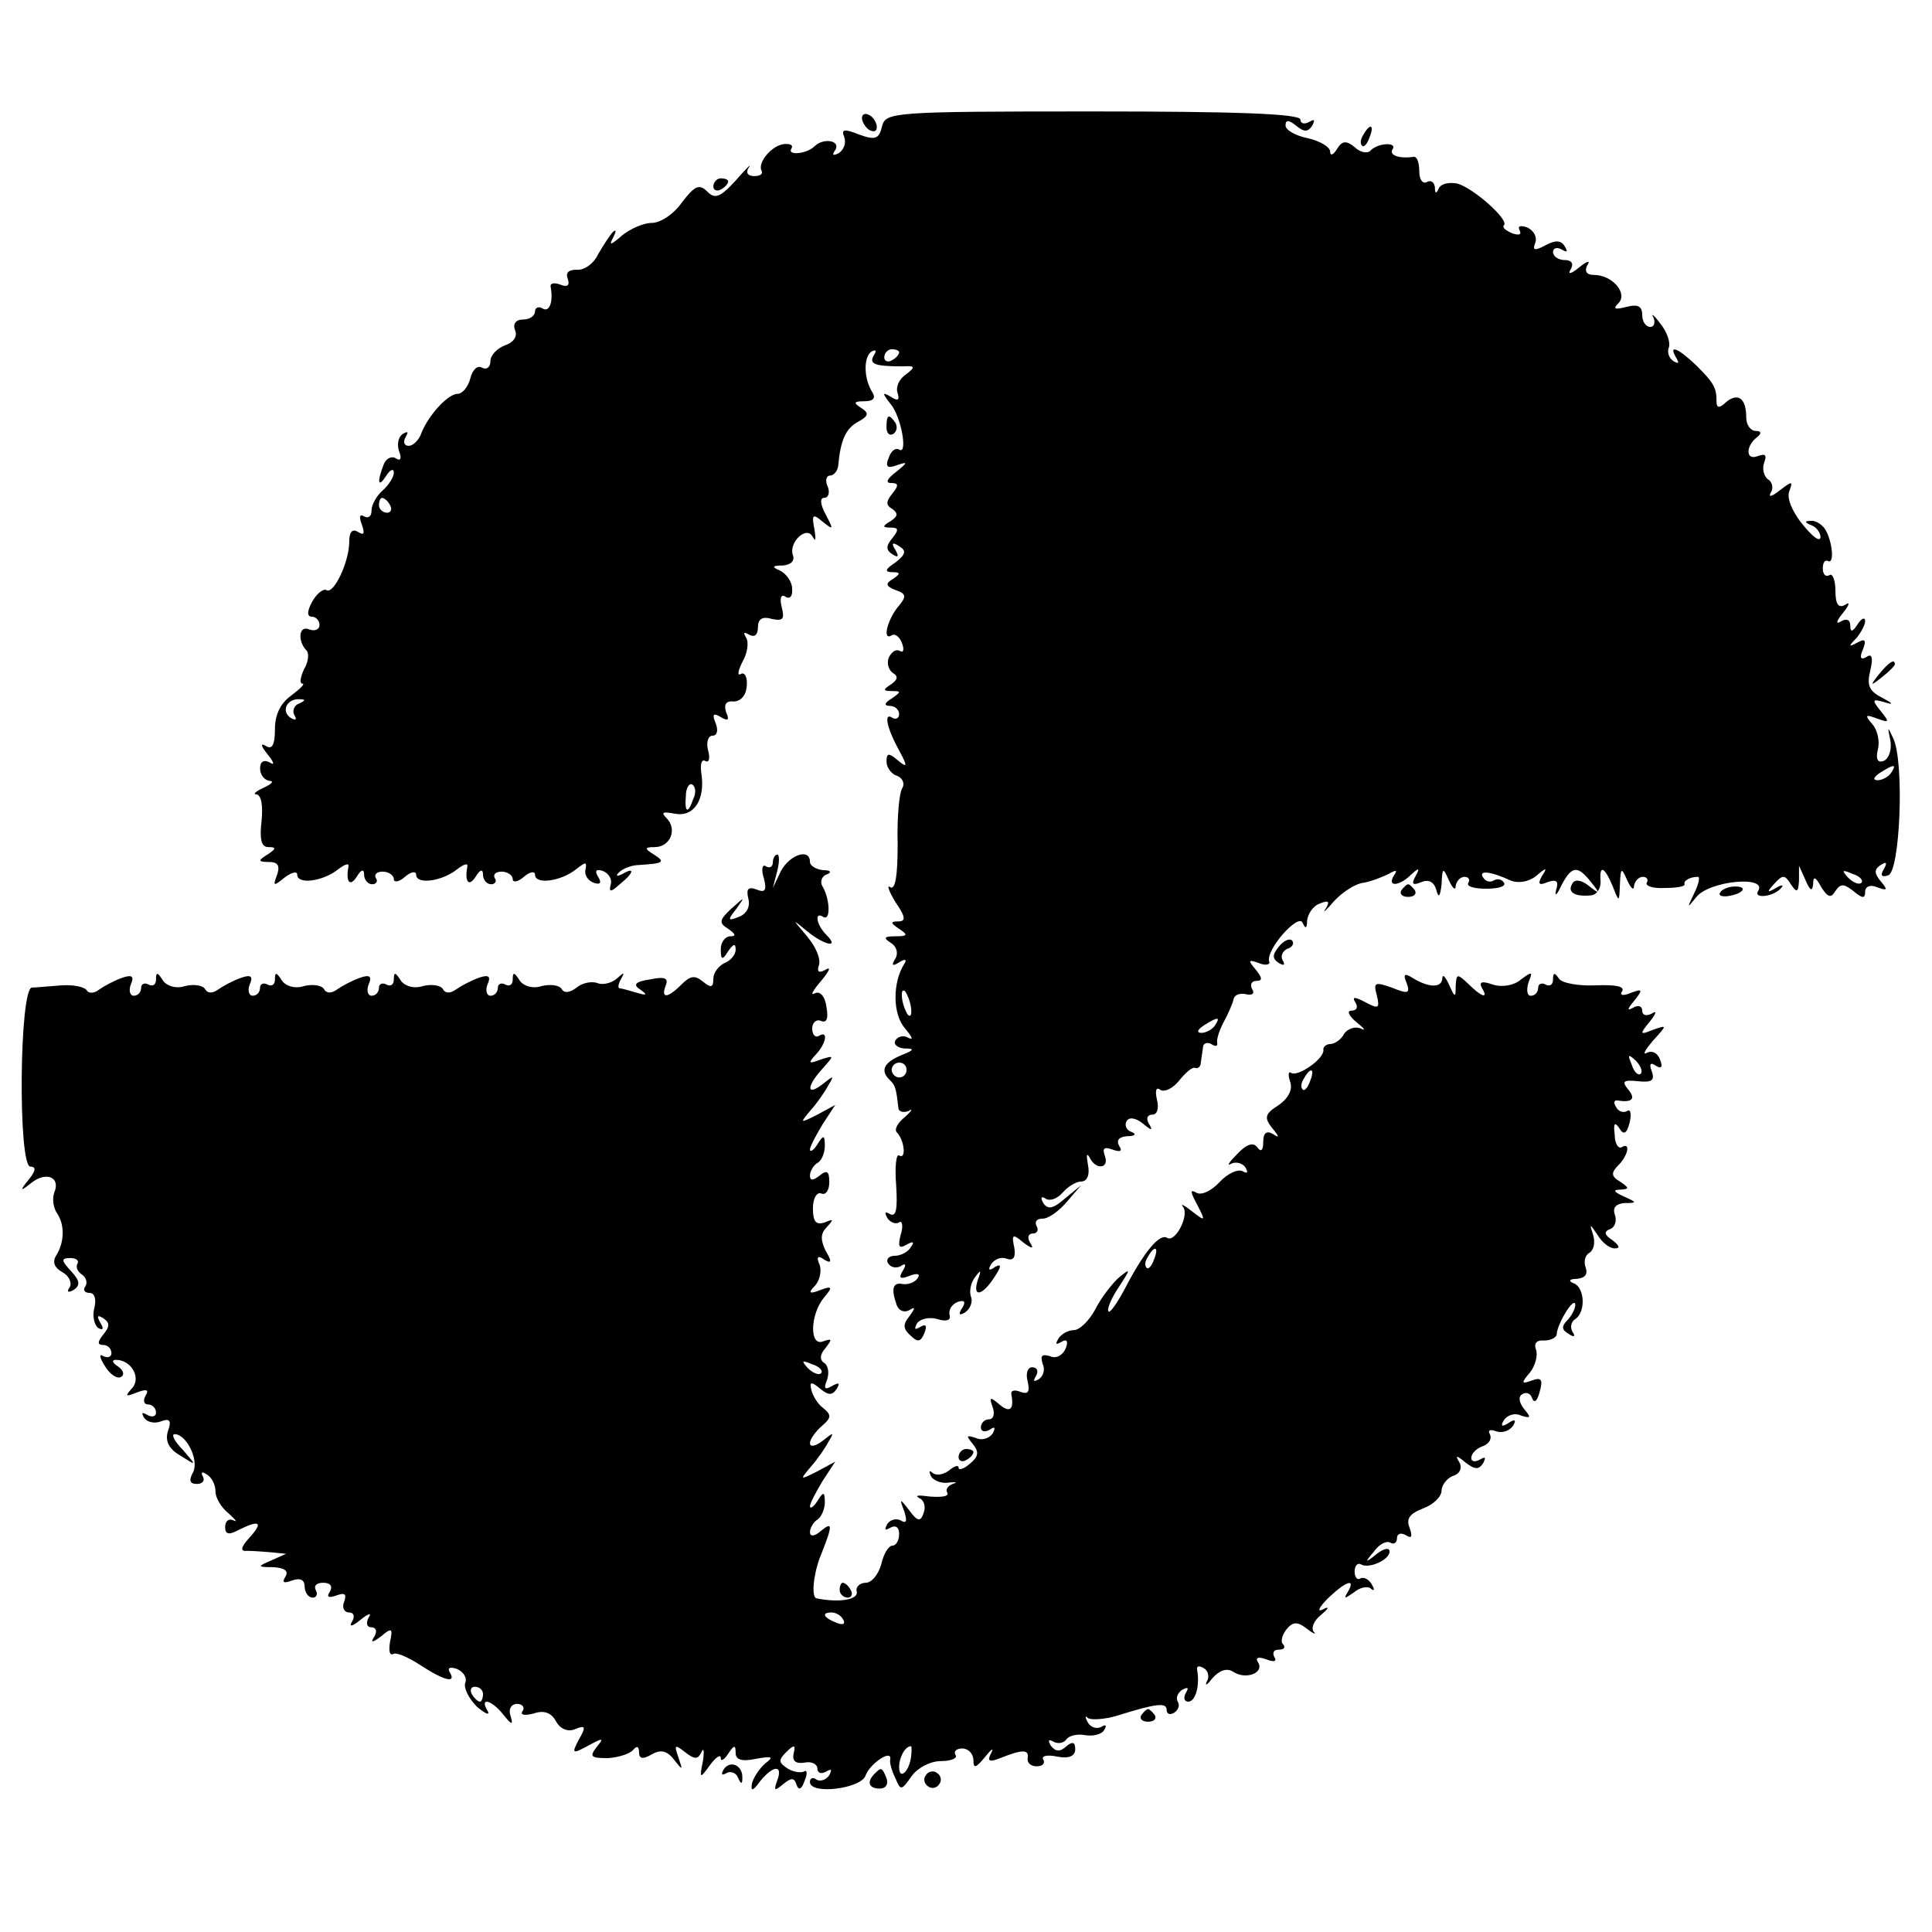 <?xml version="1.0" standalone="no"?>
<!DOCTYPE svg PUBLIC "-//W3C//DTD SVG 20010904//EN"
 "http://www.w3.org/TR/2001/REC-SVG-20010904/DTD/svg10.dtd">
<svg version="1.0" xmlns="http://www.w3.org/2000/svg"
 width="260pt" height="260pt" viewBox="0 0 260 260"
 preserveAspectRatio="xMidYMid meet">
<g transform="translate(0,260) scale(0.1,-0.1)"
fill="#000000" stroke="none">
<path d="M1160 2441 c0 -5 5 -13 10 -16 6 -3 10 -2 10 4 0 5 -4 13 -10 16 -5
3 -10 2 -10 -4z"/>
<path d="M1187 2430 c-4 -17 -9 -19 -31 -11 -20 8 -24 7 -20 -3 3 -8 0 -17 -7
-22 -8 -4 -10 -3 -5 4 8 13 -16 17 -28 5 -10 -10 -37 -13 -31 -3 3 5 -2 7 -11
6 -17 -3 -35 -26 -29 -36 2 -4 -2 -7 -10 -7 -9 0 -12 5 -7 12 4 6 -4 -2 -18
-18 -21 -23 -28 -25 -38 -15 -11 11 -17 8 -34 -14 -11 -16 -29 -28 -41 -28
-11 0 -29 -8 -40 -17 -15 -13 -18 -14 -12 -3 4 8 5 12 0 8 -4 -4 -13 -18 -20
-30 -6 -13 -19 -22 -29 -21 -11 0 -15 -4 -12 -12 3 -9 0 -12 -10 -8 -8 3 -14
2 -13 -3 4 -21 -2 -35 -11 -29 -5 3 -10 1 -10 -4 0 -6 -7 -11 -16 -11 -10 0
-14 -6 -11 -14 4 -9 -2 -17 -14 -21 -10 -4 -19 -13 -19 -21 0 -8 -5 -12 -11
-9 -6 4 -13 -2 -16 -14 -3 -12 -11 -21 -17 -21 -13 0 -39 -28 -49 -53 -3 -9
-11 -17 -17 -17 -6 0 -8 5 -4 12 4 7 3 8 -4 4 -6 -4 -8 -14 -5 -23 4 -10 2
-14 -4 -10 -6 4 -14 0 -17 -9 -9 -24 -7 -31 4 -14 5 8 10 10 10 4 0 -6 -7 -17
-15 -24 -8 -7 -15 -19 -15 -27 0 -8 -4 -11 -10 -8 -6 4 -7 -1 -3 -11 4 -12 3
-15 -5 -10 -8 5 -12 0 -12 -13 0 -27 -21 -72 -31 -65 -4 2 -13 -5 -19 -16 -7
-13 -7 -20 0 -20 5 0 10 -5 10 -11 0 -6 -6 -9 -14 -6 -14 6 -16 -16 -3 -29 3
-4 2 -15 -4 -25 -5 -11 -6 -19 -2 -19 4 0 -3 -7 -15 -16 -14 -10 -22 -25 -22
-45 0 -22 -4 -28 -12 -23 -8 5 -7 0 2 -11 9 -11 10 -16 3 -11 -8 4 -13 1 -13
-8 0 -9 6 -16 13 -17 6 0 3 -4 -8 -9 -11 -5 -15 -9 -10 -9 7 -1 9 -16 7 -36
-3 -25 0 -35 9 -35 11 0 11 -2 -1 -10 -13 -8 -13 -10 2 -10 12 0 15 -5 11 -17
-6 -16 -5 -16 10 -4 9 7 17 9 17 4 0 -14 35 -9 55 7 9 7 15 9 14 4 -4 -21 2
-28 11 -14 6 10 10 11 10 3 0 -7 5 -13 11 -13 5 0 8 4 5 8 -3 5 1 9 9 9 8 0
15 -5 15 -10 0 -5 7 -4 15 3 8 7 15 8 15 3 0 -14 35 -9 55 7 9 7 15 9 14 4 -4
-21 2 -28 11 -14 6 10 10 11 10 3 0 -7 5 -13 11 -13 5 0 8 4 5 8 -3 5 1 9 9 9
8 0 15 -5 15 -10 0 -5 7 -4 15 3 8 7 15 8 15 3 0 -14 35 -9 55 7 13 10 15 11
13 0 -2 -7 3 -15 11 -18 9 -3 11 0 6 8 -5 8 -3 11 6 8 8 -3 13 -11 11 -18 -3
-11 0 -11 12 0 19 15 21 24 4 14 -8 -4 -10 -3 -5 2 5 5 17 10 28 10 32 2 35 4
19 14 -13 8 -13 10 1 10 21 0 31 24 16 39 -8 8 -5 9 11 6 26 -5 41 19 36 53
-2 13 0 21 5 18 5 -3 7 3 4 14 -3 11 0 20 6 20 6 0 8 7 4 17 -5 12 -3 14 7 8
10 -6 12 -4 7 7 -3 10 0 15 10 14 10 0 17 8 18 21 1 12 -3 19 -8 16 -5 -3 -4
4 2 16 7 12 9 27 5 33 -4 7 -3 8 4 4 7 -4 12 -1 12 10 0 11 6 15 19 11 15 -3
17 0 13 16 -3 12 -1 18 5 14 6 -4 10 1 9 11 0 9 -8 20 -16 24 -12 5 -11 7 4 7
10 1 16 6 13 14 -6 17 19 41 27 24 4 -7 4 -2 2 11 -4 20 -2 21 11 10 15 -12
15 -11 4 10 -7 13 -8 22 -2 22 6 0 8 7 5 15 -4 8 -2 15 3 15 5 0 10 6 11 13 3
34 10 50 26 59 15 8 16 12 5 19 -11 7 -10 9 4 9 12 0 16 4 11 12 -12 19 -12
48 -1 55 6 3 7 1 3 -5 -7 -12 1 -15 39 -15 17 1 17 -1 4 -11 -9 -6 -14 -17
-11 -25 3 -10 0 -11 -9 -5 -12 7 -12 5 -1 -9 15 -17 24 -70 12 -62 -5 3 -11
-2 -14 -11 -5 -12 -2 -15 11 -10 15 5 15 4 -1 -9 -12 -9 -15 -15 -7 -15 10 0
11 -3 2 -14 -9 -11 -9 -16 0 -21 8 -6 7 -10 -2 -16 -12 -7 -12 -9 0 -9 10 0
11 -3 2 -14 -9 -11 -9 -16 0 -22 8 -5 9 -3 4 6 -6 9 -4 11 5 5 10 -6 9 -11 -5
-22 -14 -9 -15 -13 -4 -13 11 0 11 -2 1 -9 -11 -6 -10 -10 3 -15 15 -5 15 -9
4 -22 -15 -18 -22 -47 -9 -39 4 3 11 -2 14 -11 3 -8 2 -13 -3 -10 -5 3 -11 -1
-15 -9 -3 -8 0 -17 6 -21 7 -4 6 -9 -3 -15 -11 -7 -11 -9 1 -9 13 0 13 -1 0
-10 -10 -6 -11 -10 -2 -10 6 0 12 -5 12 -11 0 -5 -4 -8 -9 -5 -12 8 -8 -13 9
-44 12 -22 11 -24 -2 -13 -12 10 -15 10 -15 -2 0 -8 7 -17 14 -19 8 -3 11 -11
7 -17 -4 -7 -7 -40 -6 -75 0 -42 -3 -62 -10 -58 -5 4 -2 -5 7 -20 14 -20 14
-26 4 -26 -11 0 -11 -2 1 -10 12 -8 12 -10 -5 -10 -15 0 -17 -2 -6 -9 8 -5 10
-14 6 -21 -6 -9 -4 -11 5 -5 8 5 11 4 7 -2 -16 -25 -16 -68 1 -87 9 -11 12
-16 5 -13 -6 4 -14 3 -18 -3 -3 -5 2 -10 12 -11 14 0 14 -2 -4 -9 -24 -10 -29
-21 -15 -34 7 -7 8 -11 11 -37 0 -5 7 -7 14 -4 6 4 4 0 -5 -8 -10 -8 -15 -17
-11 -21 10 -10 13 -37 3 -31 -4 3 -6 -16 -4 -40 2 -32 0 -43 -8 -39 -7 4 -8 3
-4 -5 4 -6 11 -9 16 -6 4 3 6 -5 2 -17 -4 -16 -2 -19 8 -13 9 5 11 4 6 -3 -4
-7 -14 -12 -22 -12 -8 0 -12 -5 -9 -10 4 -6 11 -7 17 -4 7 5 8 2 3 -6 -6 -10
-4 -12 9 -7 10 4 15 3 11 -3 -4 -6 -13 -9 -20 -8 -14 3 -16 -7 -8 -29 3 -7 10
-10 17 -6 8 5 8 3 0 -8 -9 -11 -9 -17 1 -26 10 -10 14 -9 19 3 4 10 2 13 -6 8
-7 -4 -8 -3 -4 5 4 6 16 9 27 6 12 -4 19 -2 17 5 -2 7 3 15 11 18 9 3 11 0 6
-8 -6 -9 -4 -11 4 -6 7 5 10 14 8 20 -3 7 -1 19 5 27 8 11 9 10 4 -3 -8 -25 6
-22 22 3 10 15 10 19 1 14 -8 -6 -10 -4 -5 4 5 7 14 10 21 7 9 -3 12 2 10 15
-4 18 -2 19 12 7 12 -9 15 -9 9 0 -4 7 -2 12 4 12 6 0 8 5 5 10 -3 6 0 10 8
10 8 0 22 10 33 23 l19 22 -22 -18 c-16 -14 -23 -15 -29 -6 -4 7 -3 10 3 6 6
-4 16 0 23 8 7 8 18 15 25 15 8 0 12 9 9 23 -2 12 -2 16 2 10 8 -18 27 -16 21
1 -4 11 -1 13 10 9 11 -4 14 -2 9 5 -4 8 0 12 11 13 11 0 13 3 5 6 -6 2 -9 9
-6 14 3 6 12 5 22 -3 12 -10 14 -10 8 0 -4 7 -2 12 5 12 6 0 9 8 6 20 -3 13
-1 18 5 13 6 -3 17 3 25 13 8 10 17 18 21 17 4 -2 8 2 8 7 1 6 2 15 3 21 0 5
6 7 11 4 6 -4 9 -3 8 2 -1 4 3 17 9 28 6 11 12 25 13 30 1 6 8 9 17 7 8 -2 12
1 8 7 -3 6 -1 11 6 11 8 0 8 4 -1 15 -11 13 -10 14 4 9 9 -4 16 -2 14 2 -5 16
40 66 45 52 4 -9 6 -7 6 3 1 9 8 20 17 23 12 5 14 3 8 -7 -5 -7 0 -3 11 10 11
12 29 24 40 25 11 2 26 8 34 12 10 6 12 5 7 -2 -10 -16 7 -15 23 1 11 10 12 9
6 -2 -6 -11 -4 -13 8 -8 10 4 17 0 20 -11 3 -11 5 -9 7 8 1 23 2 23 10 5 5
-11 9 -14 9 -7 1 6 6 12 12 12 5 0 8 -4 5 -8 -3 -5 8 -8 24 -8 16 0 27 3 24 8
-3 5 -9 6 -14 3 -5 -3 -11 -1 -14 4 -7 10 9 9 37 -4 10 -4 24 -2 34 6 14 12
16 12 8 0 -6 -11 -4 -13 8 -8 12 4 15 1 11 -11 -2 -9 1 -7 7 6 14 27 22 28 40
5 13 -16 12 -17 -3 -5 -10 8 -19 9 -22 3 -7 -11 2 -18 24 -16 8 0 14 8 14 18
-2 24 5 21 16 -5 9 -23 9 -23 10 2 1 23 2 23 10 5 5 -11 9 -14 9 -7 1 6 6 12
12 12 5 0 8 -4 5 -8 -2 -4 8 -8 24 -7 16 0 28 2 27 5 -2 5 8 10 18 10 3 0 1
-10 -5 -22 -10 -21 -10 -21 3 -5 18 22 96 29 83 8 -7 -11 21 -8 31 4 4 4 1 5
-7 0 -12 -7 -13 -6 -2 6 11 12 14 12 22 -1 8 -12 10 -11 11 5 l0 20 9 -20 c6
-14 9 -15 10 -5 0 11 3 11 11 -4 9 -14 13 -15 19 -5 7 10 11 10 24 0 12 -10
16 -11 16 -1 0 7 7 10 16 6 14 -5 15 -4 5 8 -9 11 -9 16 0 22 8 5 9 3 4 -6 -5
-8 -3 -11 6 -8 16 5 22 151 7 184 -8 17 -8 17 -4 -3 2 -12 -2 -24 -9 -27 -8
-3 -11 2 -8 15 3 10 0 26 -7 34 -11 13 -10 14 6 8 17 -6 17 -5 5 10 -12 15
-12 17 5 12 13 -4 12 -2 -3 6 -18 9 -21 17 -16 37 4 17 2 23 -5 18 -8 -5 -10
-1 -5 10 5 13 3 15 -8 9 -11 -6 -12 -5 -1 6 6 7 12 18 12 23 0 6 -5 4 -10 -4
-7 -11 -10 -11 -10 -2 0 8 -5 10 -12 6 -8 -5 -7 0 2 11 9 11 10 16 3 11 -9 -5
-13 1 -13 19 0 14 -4 24 -8 21 -5 -3 -9 1 -9 9 0 8 3 12 7 10 9 -5 6 27 -4 43
-4 6 -13 12 -19 11 -9 0 -9 -2 1 -6 6 -2 12 -10 12 -16 -1 -7 -11 1 -24 17
-14 17 -22 36 -18 45 5 14 4 14 -13 1 -10 -8 -16 -10 -12 -3 4 6 2 15 -4 18
-5 4 -8 14 -5 22 4 11 2 13 -9 9 -16 -6 -16 14 0 26 6 5 5 8 -2 8 -7 0 -13 8
-13 18 0 26 -11 34 -27 21 -9 -9 -13 -8 -13 0 0 19 -3 25 -27 49 -24 23 -39
30 -27 10 4 -7 3 -8 -4 -4 -6 4 -9 12 -6 19 2 7 -3 21 -12 32 -8 11 -13 14 -9
8 3 -7 1 -13 -4 -13 -6 0 -11 7 -11 16 0 12 -6 15 -21 11 -16 -4 -19 -3 -11 5
13 13 -8 38 -33 38 -10 0 -13 5 -9 13 5 7 0 6 -11 -3 -11 -9 -16 -10 -11 -2 4
7 1 12 -8 12 -9 0 -16 5 -16 11 0 5 5 7 12 3 7 -4 8 -3 4 4 -5 9 -13 9 -26 2
-15 -8 -18 -7 -14 3 3 8 -2 17 -11 21 -9 3 -13 2 -10 -4 3 -6 -1 -7 -10 -4 -9
4 -14 8 -11 11 7 7 -41 50 -63 56 -11 2 -22 0 -25 -7 -3 -7 -5 -7 -5 2 -1 7
-5 10 -11 7 -5 -3 -10 3 -10 14 0 12 -3 20 -7 20 -20 -3 -34 2 -29 10 7 10
-20 9 -30 -2 -4 -4 -14 -2 -21 5 -11 9 -17 9 -24 -3 -5 -8 -9 -9 -9 -3 0 6
-13 14 -30 18 -16 3 -30 11 -30 17 0 8 4 8 14 0 11 -9 16 -9 22 0 4 8 3 9 -4
5 -7 -4 -12 -2 -12 3 0 8 -89 11 -279 11 -271 0 -279 -1 -284 -20z m23 -304
c0 -3 -4 -8 -10 -11 -5 -3 -10 -1 -10 4 0 6 5 11 10 11 6 0 10 -2 10 -4z
m-685 -206 c3 -5 1 -10 -4 -10 -6 0 -11 5 -11 10 0 6 2 10 4 10 3 0 8 -4 11
-10z m-123 -267 c-6 -2 -9 -10 -6 -15 4 -7 2 -8 -5 -4 -13 9 -5 26 12 25 9 0
8 -2 -1 -6z m2143 -93 c-3 -5 -12 -10 -18 -10 -7 0 -6 4 3 10 19 12 23 12 15
0z m-1612 -35 c-7 -21 -12 -19 -10 4 0 11 5 18 9 15 4 -3 5 -11 1 -19z m1572
-113 c-3 -3 -11 0 -18 7 -9 10 -8 11 6 5 10 -3 15 -9 12 -12z m-1279 -168 c1
-9 0 -13 -4 -10 -3 4 -7 14 -8 22 -1 9 0 13 4 10 3 -4 7 -14 8 -22z m409 -24
c-3 -5 -12 -10 -18 -10 -7 0 -6 4 3 10 19 12 23 12 15 0z m-415 -60 c0 -5 -4
-10 -10 -10 -5 0 -10 5 -10 10 0 6 5 10 10 10 6 0 10 -4 10 -10z"/>
<path d="M1835 2419 c-4 -6 -5 -12 -2 -15 2 -3 7 2 10 11 7 17 1 20 -8 4z"/>
<path d="M960 2349 c0 -5 5 -7 10 -4 6 3 10 8 10 11 0 2 -4 4 -10 4 -5 0 -10
-5 -10 -11z"/>
<path d="M1193 2025 c0 -8 4 -12 9 -9 5 3 6 10 3 15 -9 13 -12 11 -12 -6z"/>
<path d="M2529 1693 c-13 -16 -12 -17 4 -4 9 7 17 15 17 17 0 8 -8 3 -21 -13z"/>
<path d="M1040 1439 c0 -5 -4 -8 -9 -5 -5 4 -7 -4 -3 -16 4 -16 2 -20 -10 -15
-11 4 -14 1 -11 -12 3 -11 -2 -21 -13 -25 -15 -6 -15 -4 -3 11 12 17 12 17 -7
0 -16 -15 -17 -19 -4 -27 10 -7 11 -10 3 -10 -7 0 -13 -8 -13 -17 0 -15 2 -16
10 -3 7 10 10 11 10 2 0 -7 -7 -15 -15 -18 -8 -4 -15 -13 -15 -21 0 -12 -3
-13 -14 -4 -11 9 -17 8 -29 -4 -19 -19 -28 -19 -21 -1 4 10 -2 12 -21 8 -20
-3 -24 -7 -13 -14 10 -7 8 -8 -5 -4 -10 3 -21 6 -23 6 -3 0 -2 6 2 13 5 9 4 9
-6 0 -7 -6 -19 -9 -26 -6 -8 3 -21 0 -28 -6 -9 -7 -17 -8 -20 -2 -3 5 -15 7
-27 4 -12 -4 -25 0 -30 8 -7 11 -9 11 -9 1 0 -7 -4 -10 -10 -7 -5 3 -10 1 -10
-4 0 -6 -4 -11 -10 -11 -5 0 -7 7 -4 15 5 11 2 14 -12 9 -11 -4 -24 -11 -31
-16 -7 -5 -14 -5 -17 1 -3 5 -15 7 -27 4 -12 -4 -25 0 -30 8 -7 11 -9 11 -9 1
0 -7 -4 -10 -10 -7 -5 3 -10 1 -10 -4 0 -6 -4 -11 -10 -11 -5 0 -7 7 -4 15 5
11 2 14 -12 9 -11 -4 -24 -11 -31 -16 -7 -5 -14 -5 -17 1 -3 5 -15 7 -27 4
-12 -4 -25 0 -30 8 -7 11 -9 11 -9 1 0 -7 -4 -10 -10 -7 -5 3 -10 1 -10 -4 0
-6 -4 -11 -10 -11 -5 0 -7 7 -4 15 5 11 2 14 -12 9 -11 -4 -24 -11 -31 -16 -7
-5 -14 -5 -17 1 -3 5 -15 7 -27 4 -12 -4 -25 0 -30 8 -7 11 -9 11 -9 1 0 -7
-4 -10 -10 -7 -5 3 -10 1 -10 -4 0 -6 -4 -11 -10 -11 -5 0 -7 7 -4 15 5 11 2
14 -12 9 -11 -4 -24 -11 -31 -16 -6 -5 -14 -5 -16 -1 -3 5 -18 8 -34 7 -15 -1
-34 -3 -40 -3 -17 -1 -19 -241 -2 -241 8 0 7 -6 -2 -17 -13 -16 -12 -17 3 -5
20 16 40 8 31 -13 -3 -9 -1 -21 4 -28 10 -15 10 -38 -1 -56 -6 -9 -3 -17 8
-23 9 -5 13 -14 10 -20 -5 -7 -2 -8 5 -4 9 6 9 12 -3 25 -14 15 -14 18 -1 18
8 0 12 -4 9 -8 -2 -4 0 -10 6 -14 6 -4 8 -11 5 -16 -4 -5 -1 -9 6 -9 6 0 9 -8
6 -20 -3 -11 0 -23 5 -27 7 -4 8 -1 3 7 -5 9 -4 11 4 6 9 -6 9 -11 0 -22 -8
-10 -8 -14 0 -14 6 0 11 -5 11 -11 0 -5 -5 -7 -11 -4 -6 4 -5 -2 2 -13 7 -12
17 -18 22 -15 5 3 3 9 -4 14 -8 5 -9 9 -3 9 21 0 35 -25 21 -39 -9 -10 -8 -11
7 -5 13 5 17 4 12 -4 -4 -7 -2 -12 3 -12 6 0 11 -5 11 -11 0 -5 -5 -7 -12 -3
-7 4 -8 3 -4 -4 4 -6 14 -8 22 -5 13 5 15 1 10 -13 -4 -13 1 -24 17 -33 22
-14 22 -14 3 8 -11 11 -16 21 -11 21 16 0 33 -35 25 -51 -6 -11 -5 -16 5 -16
8 0 11 5 8 10 -3 6 -1 7 5 3 7 -4 12 -14 12 -23 0 -9 8 -22 18 -30 9 -8 12
-12 6 -9 -6 3 -11 -1 -11 -9 0 -10 5 -11 18 -4 28 14 34 11 15 -10 -12 -13
-13 -19 -4 -18 7 0 22 -1 33 -2 l20 -2 -20 -9 c-19 -8 -19 -9 3 -9 15 -1 21
-5 16 -13 -5 -8 -2 -9 9 -5 11 4 17 1 17 -8 0 -8 5 -15 11 -15 5 0 7 5 4 10
-3 6 1 10 10 10 10 0 13 -5 9 -12 -5 -7 -2 -9 9 -5 11 4 14 2 10 -9 -3 -7 0
-14 7 -14 6 0 8 -5 4 -12 -5 -8 0 -7 11 2 11 9 16 10 11 3 -4 -8 -2 -13 4 -13
6 0 8 -5 4 -12 -6 -9 -3 -9 9 0 14 12 16 11 12 -7 -2 -12 -1 -19 4 -17 4 3 20
-4 37 -15 32 -21 49 -25 39 -9 -3 6 1 7 10 4 9 -4 14 -12 11 -19 -2 -7 5 -21
16 -32 12 -10 18 -12 14 -5 -11 18 5 15 21 -5 12 -15 14 -15 10 -2 -3 9 1 16
9 16 7 0 11 -5 7 -10 -3 -5 3 -6 15 -3 14 5 24 1 30 -10 6 -11 16 -15 26 -11
14 6 15 3 5 -14 -10 -19 -9 -20 13 -8 20 11 21 10 11 -2 -10 -13 -8 -15 15
-15 15 1 30 6 34 11 5 6 8 5 8 -3 0 -9 5 -10 17 -3 12 7 21 5 30 -7 12 -15 12
-15 6 3 -6 17 -5 18 9 7 13 -10 17 -10 22 0 3 7 4 2 2 -12 -5 -24 -4 -24 9 -6
8 11 15 16 15 10 0 -5 5 -2 10 6 8 12 10 12 10 1 0 -9 8 -12 27 -8 22 4 25 3
13 -6 -8 -7 -16 -19 -18 -27 -2 -11 1 -11 11 3 18 22 31 22 23 1 -5 -14 -4
-15 8 -5 11 9 15 9 18 -1 3 -8 7 -6 11 6 4 9 3 15 -1 12 -4 -2 -14 -1 -22 4
-12 8 -13 11 -2 22 11 11 13 10 10 -2 -2 -10 3 -14 15 -12 9 2 17 -2 17 -8 0
-6 5 -8 12 -4 7 4 8 3 4 -5 -4 -6 -12 -9 -17 -6 -5 4 -9 2 -9 -3 0 -18 70 -9
75 9 6 16 36 36 33 21 -1 -4 2 -15 7 -25 7 -17 8 -17 22 3 8 11 25 20 39 20
14 0 23 4 20 8 -3 5 1 9 9 9 8 0 15 -7 15 -16 0 -11 3 -11 16 5 8 10 12 13 8
5 -6 -11 -3 -13 12 -7 30 12 39 12 37 0 -1 -6 4 -11 12 -11 8 0 12 4 9 9 -3 5
5 7 19 4 16 -3 24 1 24 10 0 10 -4 11 -13 3 -8 -7 -14 -6 -20 2 -4 7 -3 9 4 5
6 -3 13 -2 17 3 3 5 14 8 25 6 11 -2 23 1 26 7 4 6 2 8 -4 4 -6 -3 -14 -1 -18
6 -4 7 -4 10 0 6 4 -3 22 -2 39 3 54 17 67 18 67 8 0 -6 5 -7 10 -4 6 4 8 10
5 15 -3 5 0 12 6 16 8 4 9 3 5 -4 -4 -7 -2 -12 3 -12 10 0 16 22 12 43 -1 5 3
6 9 2 6 -3 8 -12 4 -18 -3 -7 1 -4 8 5 9 10 19 14 28 8 17 -11 42 -1 33 13 -4
6 0 8 11 4 10 -4 15 -3 11 3 -3 6 -1 10 6 10 7 0 9 3 6 7 -4 3 -2 12 4 20 9
11 15 11 28 1 9 -7 13 -8 9 -4 -4 5 0 15 10 23 11 9 11 12 2 7 -8 -4 -5 3 7
15 24 23 38 28 27 9 -6 -10 -5 -10 8 -1 8 7 19 9 23 5 5 -4 5 -1 1 6 -4 7 -11
10 -15 8 -4 -3 -8 1 -8 9 0 8 4 12 8 10 11 -7 39 6 39 17 0 6 -8 4 -17 -3 -16
-13 -17 -12 -4 3 7 10 17 15 22 12 5 -3 9 0 9 6 0 6 5 8 12 4 8 -5 9 -2 5 10
-5 12 0 19 18 26 14 5 25 16 25 24 0 7 7 17 16 20 9 3 12 11 8 18 -6 10 -4 10
8 0 13 -10 18 -10 24 -1 4 8 3 9 -4 5 -7 -4 -12 -3 -12 2 0 6 7 13 16 16 8 3
12 10 9 16 -3 5 0 7 8 4 8 -3 18 0 23 7 5 8 3 10 -6 4 -9 -6 -11 -4 -6 4 5 7
15 10 23 6 13 -4 14 -3 4 9 -7 9 -8 17 -2 20 5 3 11 1 13 -6 3 -7 7 -3 10 9 5
17 2 20 -11 15 -14 -5 -14 -3 -2 11 7 9 11 23 8 31 -3 8 1 13 11 12 9 0 17 4
17 9 1 14 24 52 25 39 0 -5 -5 -15 -11 -21 -8 -8 -7 -13 2 -18 7 -5 10 -4 5 3
-3 6 -2 13 4 17 14 9 13 42 -2 48 -8 3 -6 6 4 6 11 1 15 6 12 15 -3 8 -1 17 5
20 6 4 8 14 5 24 -5 16 -5 16 6 0 6 -10 16 -18 23 -18 8 0 6 4 -3 11 -11 7
-12 12 -3 15 7 3 9 12 6 20 -3 9 2 14 13 15 18 0 17 1 -1 9 -13 6 -15 9 -5 9
13 1 13 2 0 11 -12 7 -12 12 -2 22 13 13 17 32 4 24 -4 -2 -9 5 -9 17 -2 15 0
18 6 9 6 -10 10 -8 14 7 3 12 1 19 -3 16 -5 -3 -12 -1 -15 5 -4 6 -3 10 2 9
19 -3 25 2 14 15 -9 11 -6 13 13 11 19 -2 23 1 19 13 -4 10 -2 13 5 8 8 -5 10
-2 6 8 -3 9 -11 13 -18 9 -6 -3 -2 4 8 16 20 22 20 22 0 15 -17 -7 -18 -6 -4
11 9 11 10 16 3 11 -8 -4 -13 -2 -13 4 0 6 -5 8 -12 4 -9 -5 -8 -2 1 9 12 15
12 17 -4 11 -11 -5 -16 -3 -12 2 4 7 -10 9 -36 8 -23 -1 -45 3 -49 9 -6 9 -8
8 -8 -1 0 -7 -4 -10 -10 -7 -5 3 -10 1 -10 -4 0 -6 -4 -11 -10 -11 -5 0 -6 8
-3 18 6 15 5 15 -10 4 -9 -8 -25 -11 -38 -7 -14 5 -19 4 -15 -4 10 -16 0 -13
-18 5 -15 14 -16 14 -17 -3 0 -16 -1 -16 -9 2 -5 11 -9 15 -9 8 -1 -13 -19
-12 -40 1 -11 7 -13 5 -8 -7 5 -14 2 -15 -20 -6 -23 8 -25 7 -20 -11 4 -17 2
-18 -15 -9 -15 8 -19 8 -14 0 4 -6 2 -11 -5 -11 -7 0 -4 -7 7 -16 10 -8 13
-12 5 -8 -7 3 -17 0 -22 -7 -4 -8 -13 -14 -19 -14 -5 0 -10 -4 -9 -8 1 -12
-34 -36 -43 -31 -4 3 -5 -2 -2 -11 4 -10 -1 -22 -15 -32 -19 -12 -20 -17 -9
-31 10 -12 10 -14 1 -8 -9 5 -13 1 -13 -11 0 -11 -3 -14 -8 -7 -5 7 -14 5 -27
-9 -11 -11 -15 -17 -8 -13 6 3 15 1 19 -5 4 -7 3 -9 -4 -5 -6 3 -20 -3 -31
-15 -11 -12 -25 -18 -31 -14 -9 5 -8 1 1 -16 12 -23 11 -23 -7 -9 -10 8 -16
11 -12 6 9 -11 -10 -48 -21 -42 -10 7 -31 -18 -56 -66 -11 -21 -21 -35 -23
-33 -3 2 3 17 13 32 17 26 17 27 1 14 -9 -8 -24 -27 -32 -43 -8 -15 -21 -28
-29 -28 -7 0 -17 -5 -21 -12 -4 -7 -3 -8 4 -4 8 5 10 1 6 -9 -4 -9 -13 -14
-21 -10 -11 3 -13 1 -10 -10 4 -8 1 -17 -5 -21 -7 -4 -8 -3 -4 4 4 7 2 12 -5
12 -6 0 -9 -8 -6 -19 3 -14 1 -18 -10 -14 -7 3 -13 2 -12 -3 4 -21 -2 -26 -16
-14 -13 11 -14 10 -9 -4 3 -9 1 -16 -5 -16 -6 0 -11 -5 -11 -11 0 -5 5 -7 12
-3 7 5 8 3 4 -5 -5 -7 -15 -10 -23 -6 -13 4 -13 3 -4 -8 9 -11 8 -17 -4 -27
-8 -7 -15 -9 -15 -5 0 4 -6 2 -13 -4 -8 -6 -18 -7 -22 -3 -5 4 -5 2 -2 -5 4
-6 15 -10 25 -8 9 1 11 0 4 -2 -7 -3 -10 -8 -7 -12 2 -5 -8 -6 -23 -5 -15 2
-22 2 -15 -2 7 -3 9 -12 6 -20 -4 -12 -8 -12 -19 3 -13 17 -14 17 -7 -1 4 -13
3 -17 -5 -12 -6 3 -14 1 -18 -5 -4 -8 -3 -9 4 -5 7 4 12 1 12 -8 0 -9 -4 -16
-9 -16 -5 0 -12 -11 -15 -25 -4 -14 -13 -25 -21 -25 -8 0 -14 -6 -12 -12 2
-11 -24 -15 -54 -9 -7 1 -5 29 4 54 18 45 18 50 2 37 -9 -8 -15 -8 -15 -2 0 6
5 14 10 17 5 3 10 14 10 23 0 15 -2 15 -10 2 -5 -8 -10 -11 -10 -7 0 4 8 19
17 34 l17 26 -24 -13 c-24 -12 -24 -12 -9 6 9 10 20 26 24 34 8 13 7 13 -8 1
-9 -7 -17 -9 -17 -3 0 5 7 15 16 23 13 11 13 15 2 24 -7 5 -14 16 -16 24 -3
12 0 12 12 2 11 -9 16 -9 22 0 5 8 3 9 -6 4 -10 -6 -12 -4 -7 8 3 9 2 19 -4
23 -6 4 -6 11 2 20 9 12 9 13 -3 9 -19 -8 -18 36 1 59 12 14 11 16 -5 10 -15
-6 -17 -4 -7 6 6 7 9 19 6 28 -5 11 -2 13 6 7 10 -6 11 -3 2 12 -7 15 -7 23 2
32 9 10 9 11 -3 6 -12 -4 -16 1 -16 19 0 13 5 22 11 20 6 -3 11 4 11 15 0 15
-3 17 -13 9 -9 -7 -13 -7 -13 0 0 6 5 14 10 17 6 3 10 14 10 23 0 15 -2 15
-10 2 -5 -8 -10 -11 -10 -7 0 4 8 19 17 34 l17 26 -24 -13 c-24 -12 -24 -12
-9 6 9 10 20 26 24 34 8 13 7 13 -8 1 -22 -17 -22 -3 0 21 16 18 16 18 -3 12
-16 -6 -17 -5 -6 7 14 15 17 33 4 25 -5 -3 -9 2 -9 10 0 8 6 13 12 10 8 -3 10
4 7 20 -2 14 -9 21 -16 17 -6 -3 -2 4 9 17 11 13 14 20 6 15 -9 -5 -12 -3 -9
6 3 8 -4 25 -16 39 -20 24 -21 24 0 7 23 -19 45 -24 26 -5 -14 14 -16 32 -4
24 10 -6 9 24 -1 41 -4 6 -1 14 5 16 8 3 6 6 -4 6 -10 1 -18 6 -18 11 0 19
-27 10 -39 -12 l-11 -23 6 23 c3 12 3 22 0 22 -3 0 -6 -5 -6 -11z m1168 -284
c-3 -3 -9 2 -12 12 -6 14 -5 15 5 6 7 -7 10 -15 7 -18z m-445 -10 c-3 -9 -8
-14 -10 -11 -3 3 -2 9 2 15 9 16 15 13 8 -4z m-210 -240 c-3 -9 -8 -14 -10
-11 -3 3 -2 9 2 15 9 16 15 13 8 -4z m-448 -153 c-3 -3 -11 0 -18 7 -9 10 -8
11 6 5 10 -3 15 -9 12 -12z m30 -332 c3 -6 -1 -7 -9 -4 -18 7 -21 14 -7 14 6
0 13 -4 16 -10z m-485 -100 c0 -5 -2 -10 -4 -10 -3 0 -8 5 -11 10 -3 6 -1 10
4 10 6 0 11 -4 11 -10z m576 -85 c-3 -20 -16 -31 -16 -13 0 13 8 28 16 28 1 0
1 -7 0 -15z"/>
<path d="M1886 1402 c-3 -5 1 -9 9 -9 8 0 12 4 9 9 -3 4 -7 8 -9 8 -2 0 -6 -4
-9 -8z"/>
<path d="M2315 1399 c-3 -4 2 -6 10 -5 21 3 28 13 10 13 -9 0 -18 -4 -20 -8z"/>
<path d="M1721 1326 c-9 -11 -9 -16 0 -22 7 -4 9 -3 5 4 -3 5 0 12 6 15 7 2
10 7 7 11 -3 4 -12 0 -18 -8z"/>
<path d="M1290 639 c0 -5 5 -7 10 -4 6 3 10 8 10 11 0 2 -4 4 -10 4 -5 0 -10
-5 -10 -11z"/>
<path d="M1130 460 c0 -5 5 -10 11 -10 5 0 7 5 4 10 -3 6 -8 10 -11 10 -2 0
-4 -4 -4 -10z"/>
<path d="M1536 292 c-3 -5 1 -9 9 -9 8 0 12 4 9 9 -3 4 -7 8 -9 8 -2 0 -6 -4
-9 -8z"/>
<path d="M974 219 c-4 -7 -3 -9 4 -5 5 3 13 0 15 -6 4 -9 6 -10 6 -1 1 17 -16
25 -25 12z"/>
<path d="M1177 213 c-11 -11 -8 -20 7 -20 8 0 12 6 9 14 -6 15 -7 15 -16 6z"/>
<path d="M1246 211 c-4 -5 -2 -12 3 -15 5 -4 12 -2 15 3 4 5 2 12 -3 15 -5 4
-12 2 -15 -3z"/>
</g>
</svg>
